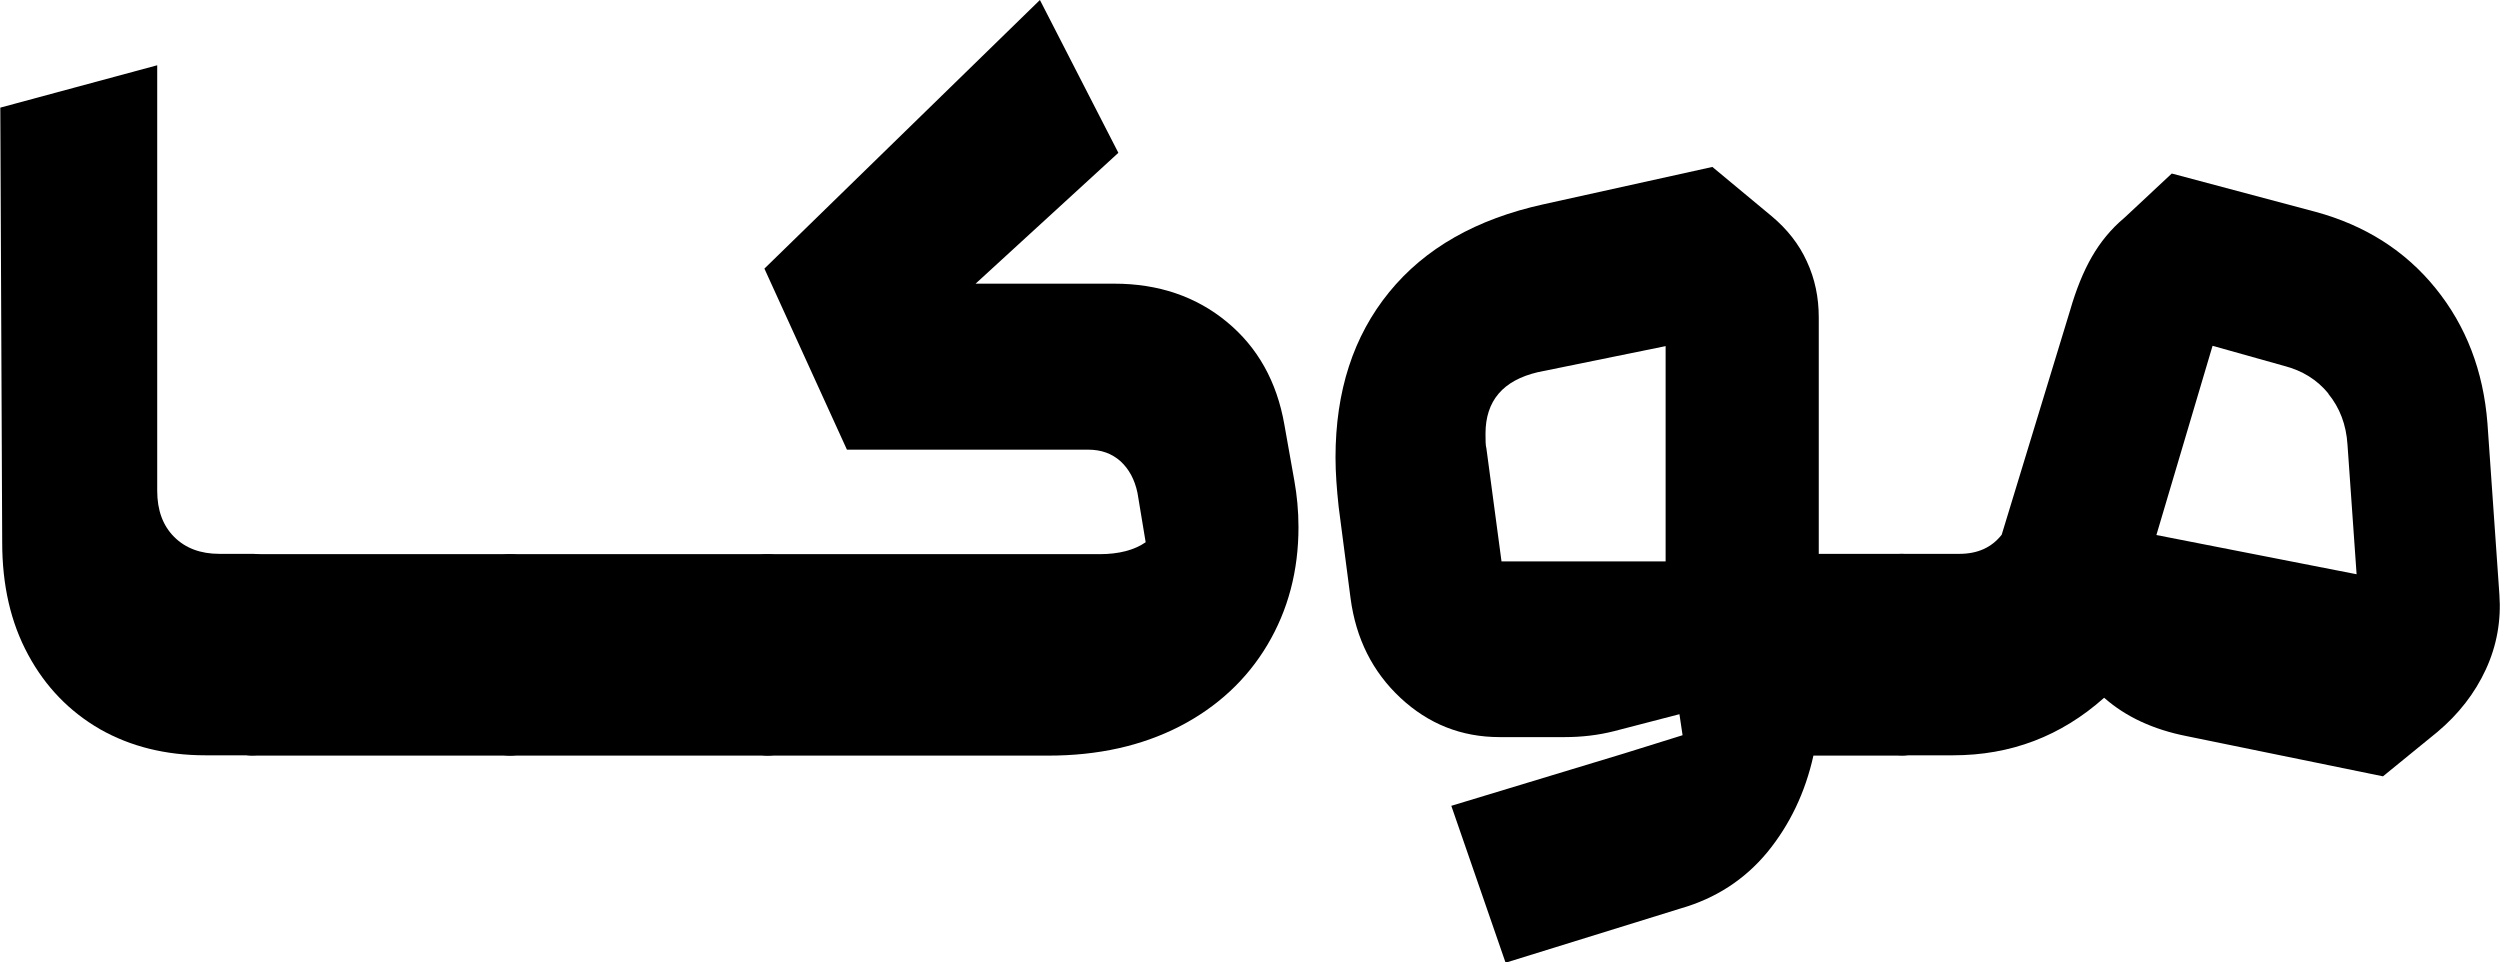 <?xml version="1.0" encoding="UTF-8"?>
<svg id="Layer_2" data-name="Layer 2" xmlns="http://www.w3.org/2000/svg" viewBox="0 0 79.67 30.67">
  <defs>
    <style>
      .cls-1 {
        fill:rgb(0, 0, 0);
      }
    </style>
  </defs>
  <g id="Layer_1-2" data-name="Layer 1">
    <g>
      <path class="cls-1" d="M3.19,23.24c-.97-.56-1.74-1.35-2.29-2.37-.56-1.03-.83-2.22-.83-3.59l-.06-13.85,5-1.35V15.64c0,.62,.18,1.11,.54,1.47,.36,.36,.84,.54,1.44,.54h1.06c.47,0,.88,.32,1.22,.95,.34,.63,.51,1.38,.51,2.26s-.17,1.63-.51,2.26c-.34,.63-.75,.95-1.22,.95h-1.51c-1.26,0-2.38-.28-3.35-.83Z"/>
      <path class="cls-1" d="M6.83,23.13c-.34-.63-.51-1.38-.51-2.26s.17-1.63,.51-2.26,.75-.95,1.22-.95h8.21c.47,0,.88,.32,1.22,.95s.51,1.38,.51,2.26-.17,1.63-.51,2.26-.75,.95-1.22,.95H8.04c-.47,0-.88-.32-1.22-.95Z"/>
      <path class="cls-1" d="M15.03,23.13c-.34-.63-.51-1.38-.51-2.26s.17-1.63,.51-2.26,.75-.95,1.22-.95h8.21c.47,0,.88,.32,1.22,.95s.51,1.38,.51,2.26-.17,1.63-.51,2.26-.75,.95-1.22,.95h-8.21c-.47,0-.88-.32-1.22-.95Z"/>
      <path class="cls-1" d="M23.24,23.13c-.34-.63-.51-1.38-.51-2.26s.17-1.63,.51-2.26,.75-.95,1.22-.95h10.58c.62,0,1.11-.13,1.47-.38l-.26-1.57c-.09-.43-.27-.76-.54-1.01-.28-.25-.62-.37-1.03-.37h-7.69l-2.63-5.77L33.14,0l2.5,4.87-4.55,4.17h4.42c1.41,0,2.61,.41,3.59,1.22,.98,.81,1.59,1.9,1.83,3.27l.32,1.8c.08,.45,.13,.94,.13,1.47,0,1.39-.33,2.64-.99,3.75-.66,1.11-1.6,1.98-2.8,2.6-1.21,.62-2.6,.93-4.18,.93h-8.94c-.47,0-.88-.32-1.22-.95Z"/>
      <path class="cls-1" d="M61.83,18.61c.34,.63,.51,1.38,.51,2.26s-.17,1.63-.51,2.26-.75,.95-1.22,.95h-2.82c-.26,1.17-.75,2.2-1.47,3.08-.73,.88-1.65,1.47-2.76,1.79l-5.58,1.73-1.73-5,5.51-1.67,1.86-.58-.1-.67-2.08,.54c-.51,.13-1.04,.19-1.57,.19h-2.08c-1.22,0-2.27-.42-3.16-1.25-.89-.83-1.42-1.89-1.59-3.17l-.38-2.92c-.06-.56-.1-1.08-.1-1.57,0-2.12,.57-3.87,1.71-5.27,1.14-1.4,2.78-2.33,4.92-2.8l5.38-1.19,1.89,1.57c.49,.41,.87,.89,1.12,1.44,.26,.56,.38,1.15,.38,1.79v7.53h2.63c.47,0,.88,.32,1.22,.95Zm-8.75-.72v-6.86l-4.07,.83c-1.11,.26-1.67,.91-1.67,1.96,0,.21,0,.37,.03,.48l.48,3.59h5.23Z"/>
      <path class="cls-1" d="M67.05,22.24c-1.37,1.22-2.97,1.83-4.81,1.83h-1.63c-.47,0-.88-.32-1.22-.95s-.51-1.38-.51-2.26,.17-1.63,.51-2.26,.75-.95,1.22-.95h1.83c.58,0,1.03-.2,1.35-.61l2.18-7.15c.19-.66,.42-1.23,.69-1.7,.27-.47,.61-.89,1.04-1.25l1.51-1.41,4.58,1.22c1.58,.43,2.86,1.24,3.83,2.44,.97,1.2,1.52,2.63,1.65,4.3l.38,5.45c.06,.83-.08,1.63-.43,2.39s-.87,1.43-1.55,2l-1.73,1.41-6.25-1.28c-1.07-.21-1.95-.62-2.63-1.22Zm7.15-9.7c-.36-.44-.83-.73-1.41-.88l-2.28-.64-1.79,6.03,6.38,1.25-.29-4.13c-.04-.64-.25-1.18-.61-1.62Z"/>
    </g>
  </g>
</svg>